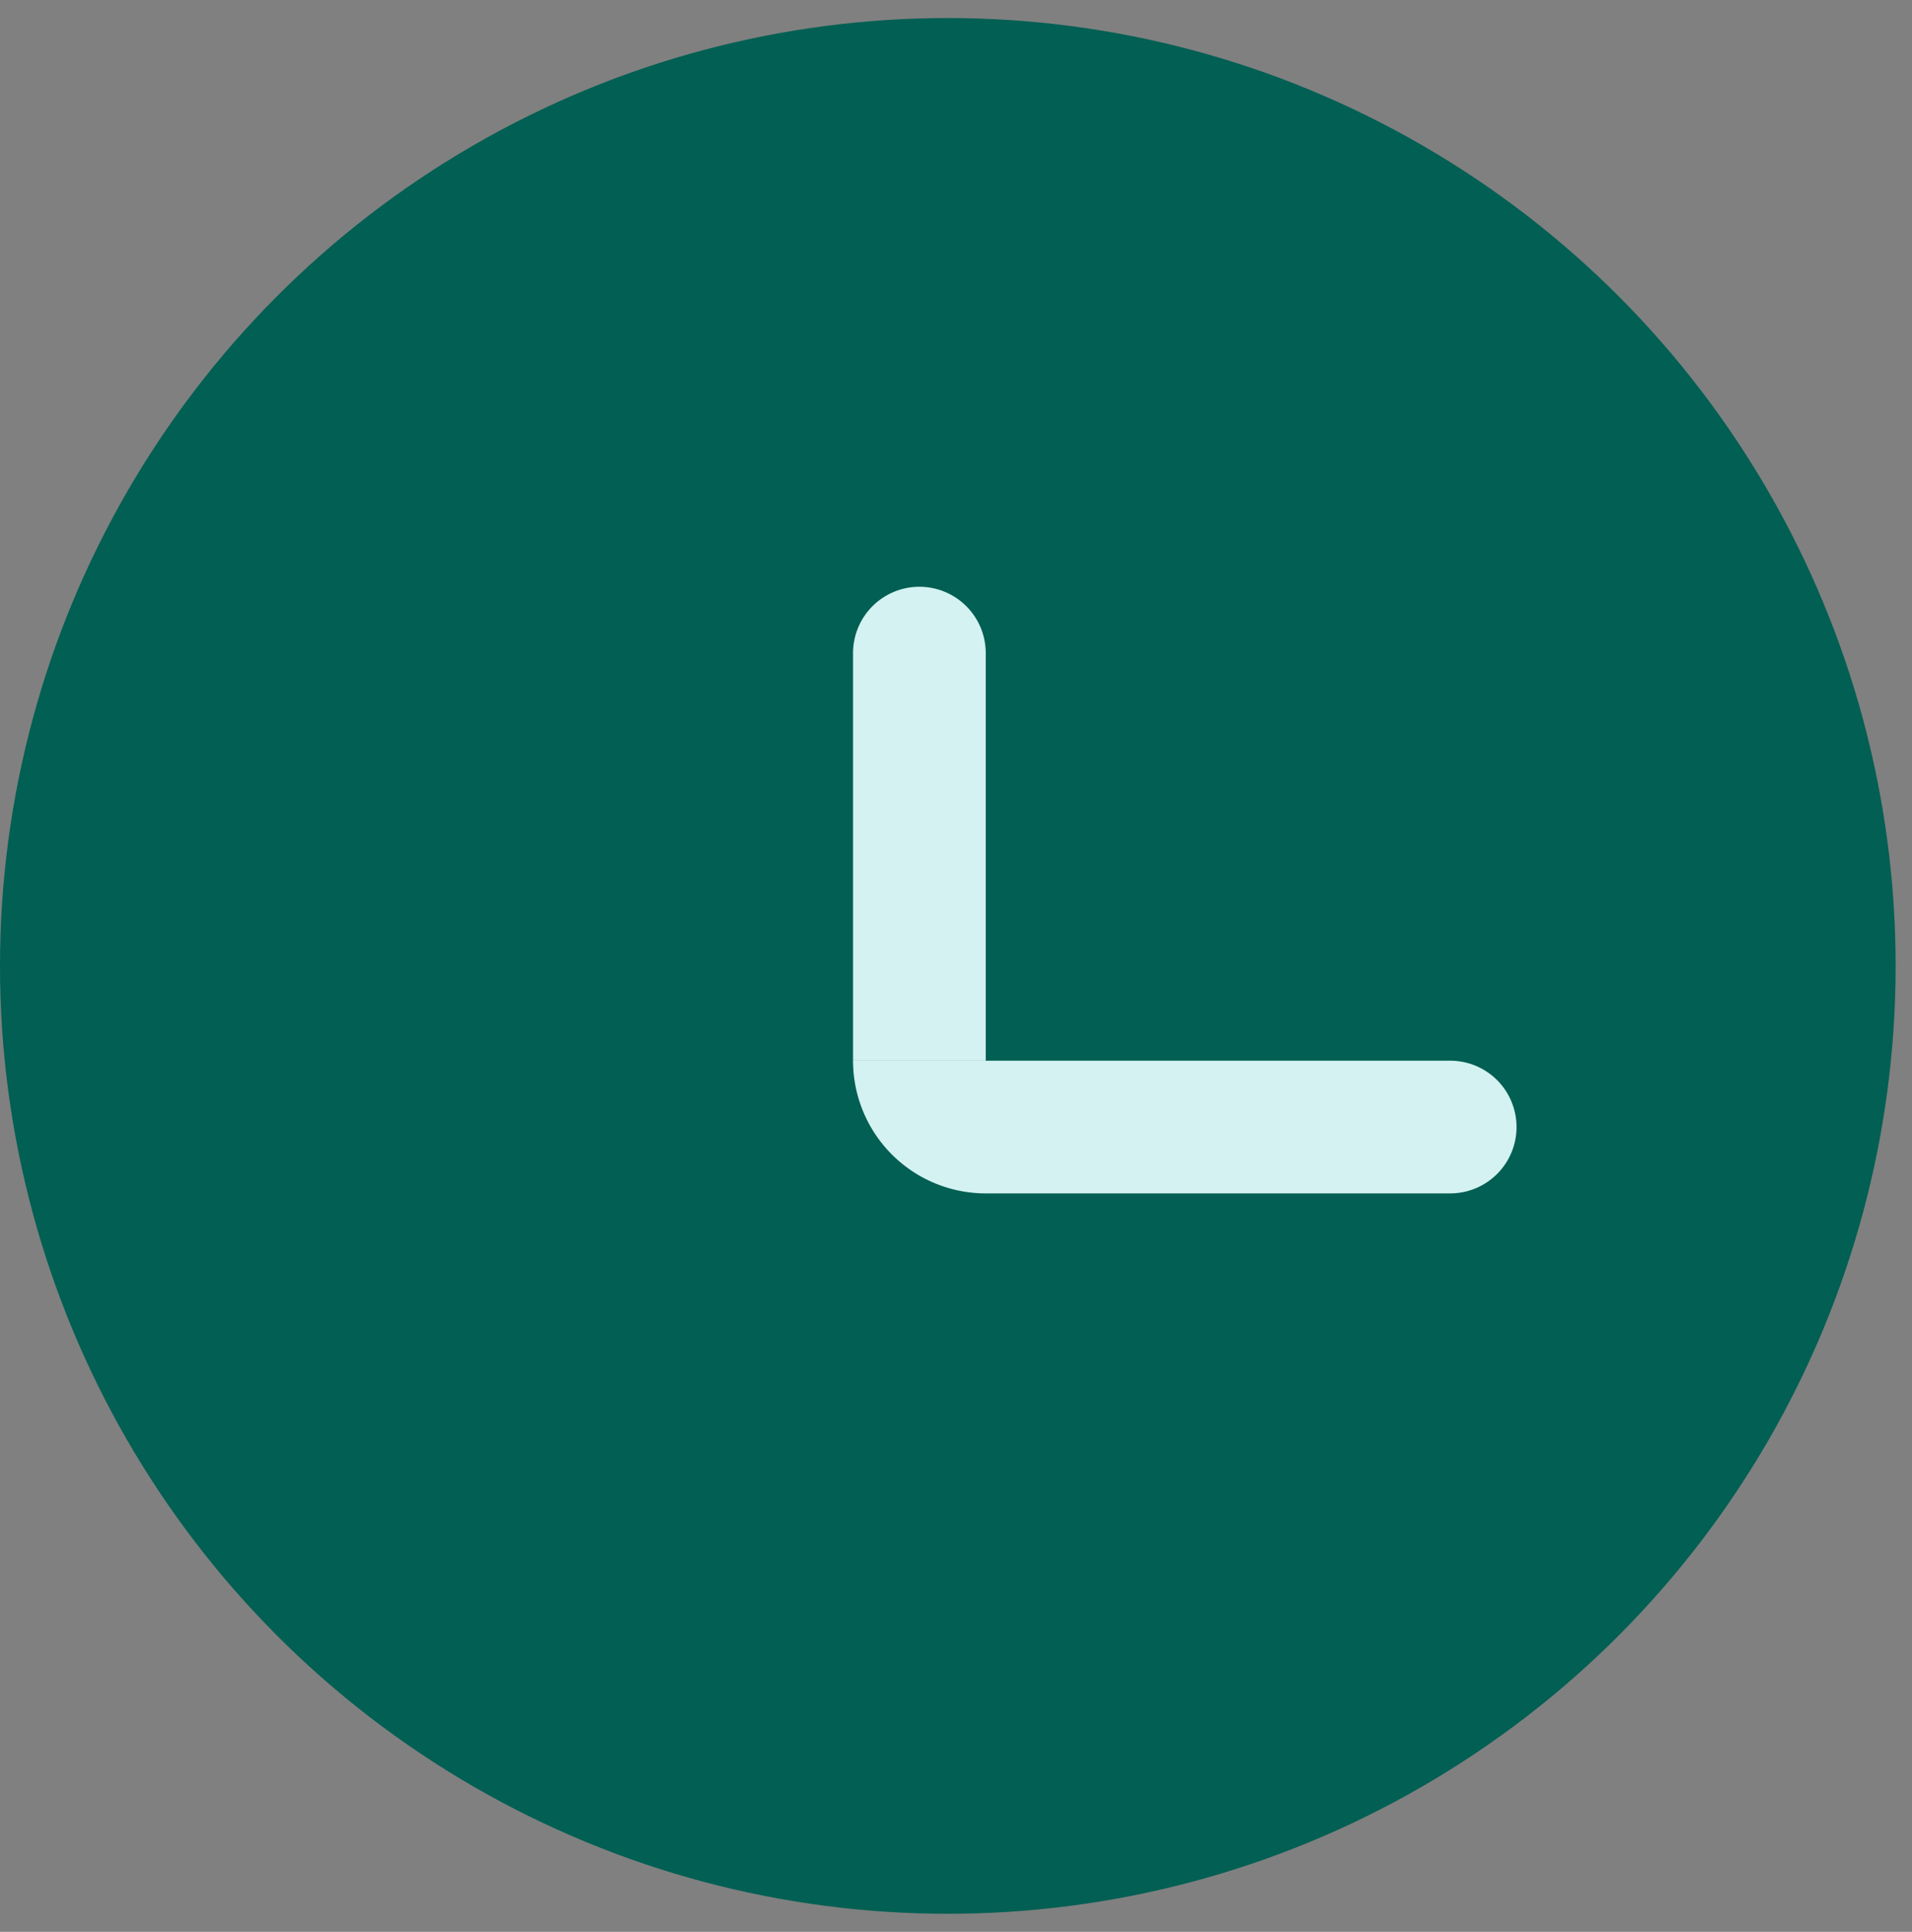 <svg xmlns="http://www.w3.org/2000/svg" width="97" height="98" fill="none"><rect width="100%" height="100%" fill="#808080" stroke="none"/><circle cx="48.085" cy="49" r="48.085" fill="#015F53"/><path fill="#D3F2F1" d="M50.01 60.54a6.732 6.732 0 0 1-6.733-6.732h30.294a3.366 3.366 0 0 1 0 6.732H50.009Z"/><path fill="#D3F2F1" d="M43.277 33.132a3.366 3.366 0 0 1 6.732 0V53.81h-6.732V33.132Z"/></svg>